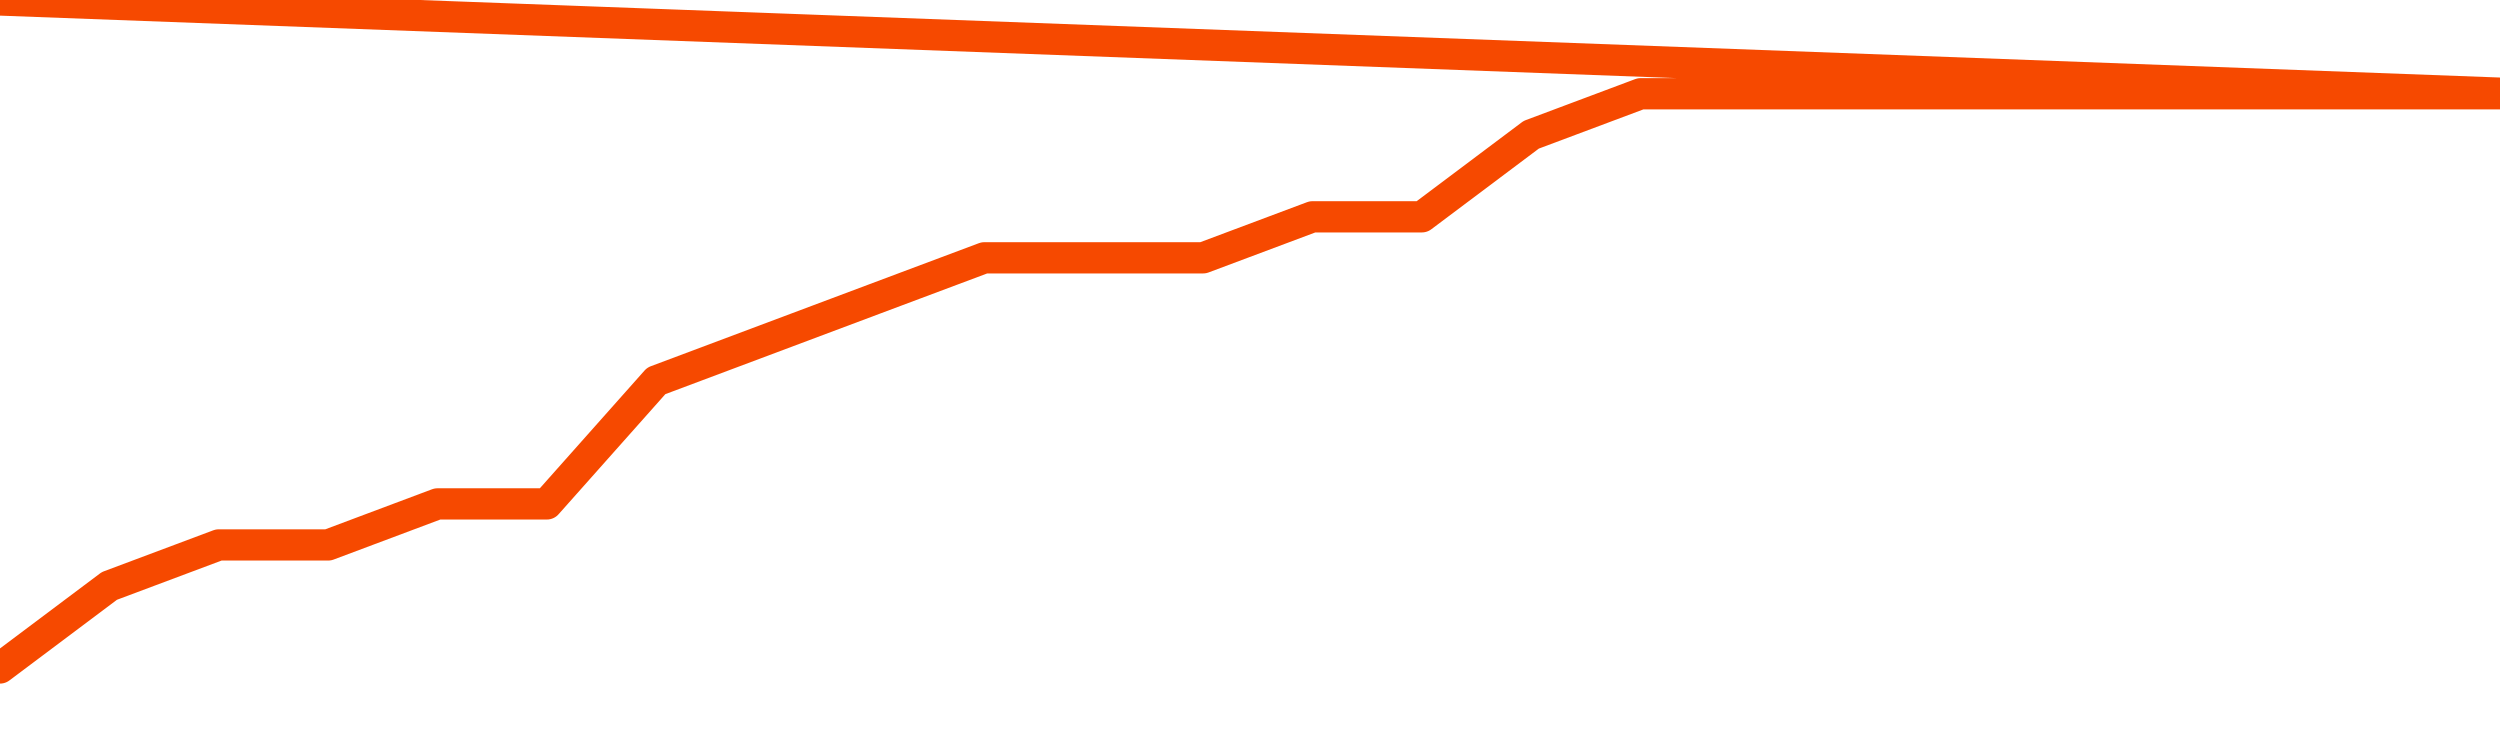       <svg
        version="1.1"
        xmlns="http://www.w3.org/2000/svg"
        width="80"
        height="24"
        viewBox="0 0 80 24">
        <path
          fill="url(#gradient)"
          fill-opacity="0.56"
          stroke="none"
          d="M 0,26 0.0,21.375 3.5,18.75 7.0,17.438 10.5,17.438 14.0,16.125 17.5,16.125 21.0,12.188 24.5,10.875 28.0,9.562 31.5,8.25 35.0,8.25 38.5,8.25 42.0,6.938 45.5,6.938 49.0,4.312 52.5,3.0 56.0,3.0 59.5,3.0 63.0,3.0 66.5,3.0 70.0,3.0 73.5,3.0 77.0,3.0 80.5,3.0 82,26 Z"
        />
        <path
          fill="none"
          stroke="#F64900"
          stroke-width="1"
          stroke-linejoin="round"
          stroke-linecap="round"
          d="M 0.0,21.375 3.5,18.75 7.0,17.438 10.5,17.438 14.0,16.125 17.5,16.125 21.0,12.188 24.5,10.875 28.0,9.562 31.5,8.25 35.0,8.25 38.5,8.25 42.0,6.938 45.5,6.938 49.0,4.312 52.5,3.0 56.0,3.0 59.5,3.0 63.0,3.0 66.5,3.0 70.0,3.0 73.5,3.0 77.0,3.0 80.5,3.0.join(' ') }"
        />
      </svg>
